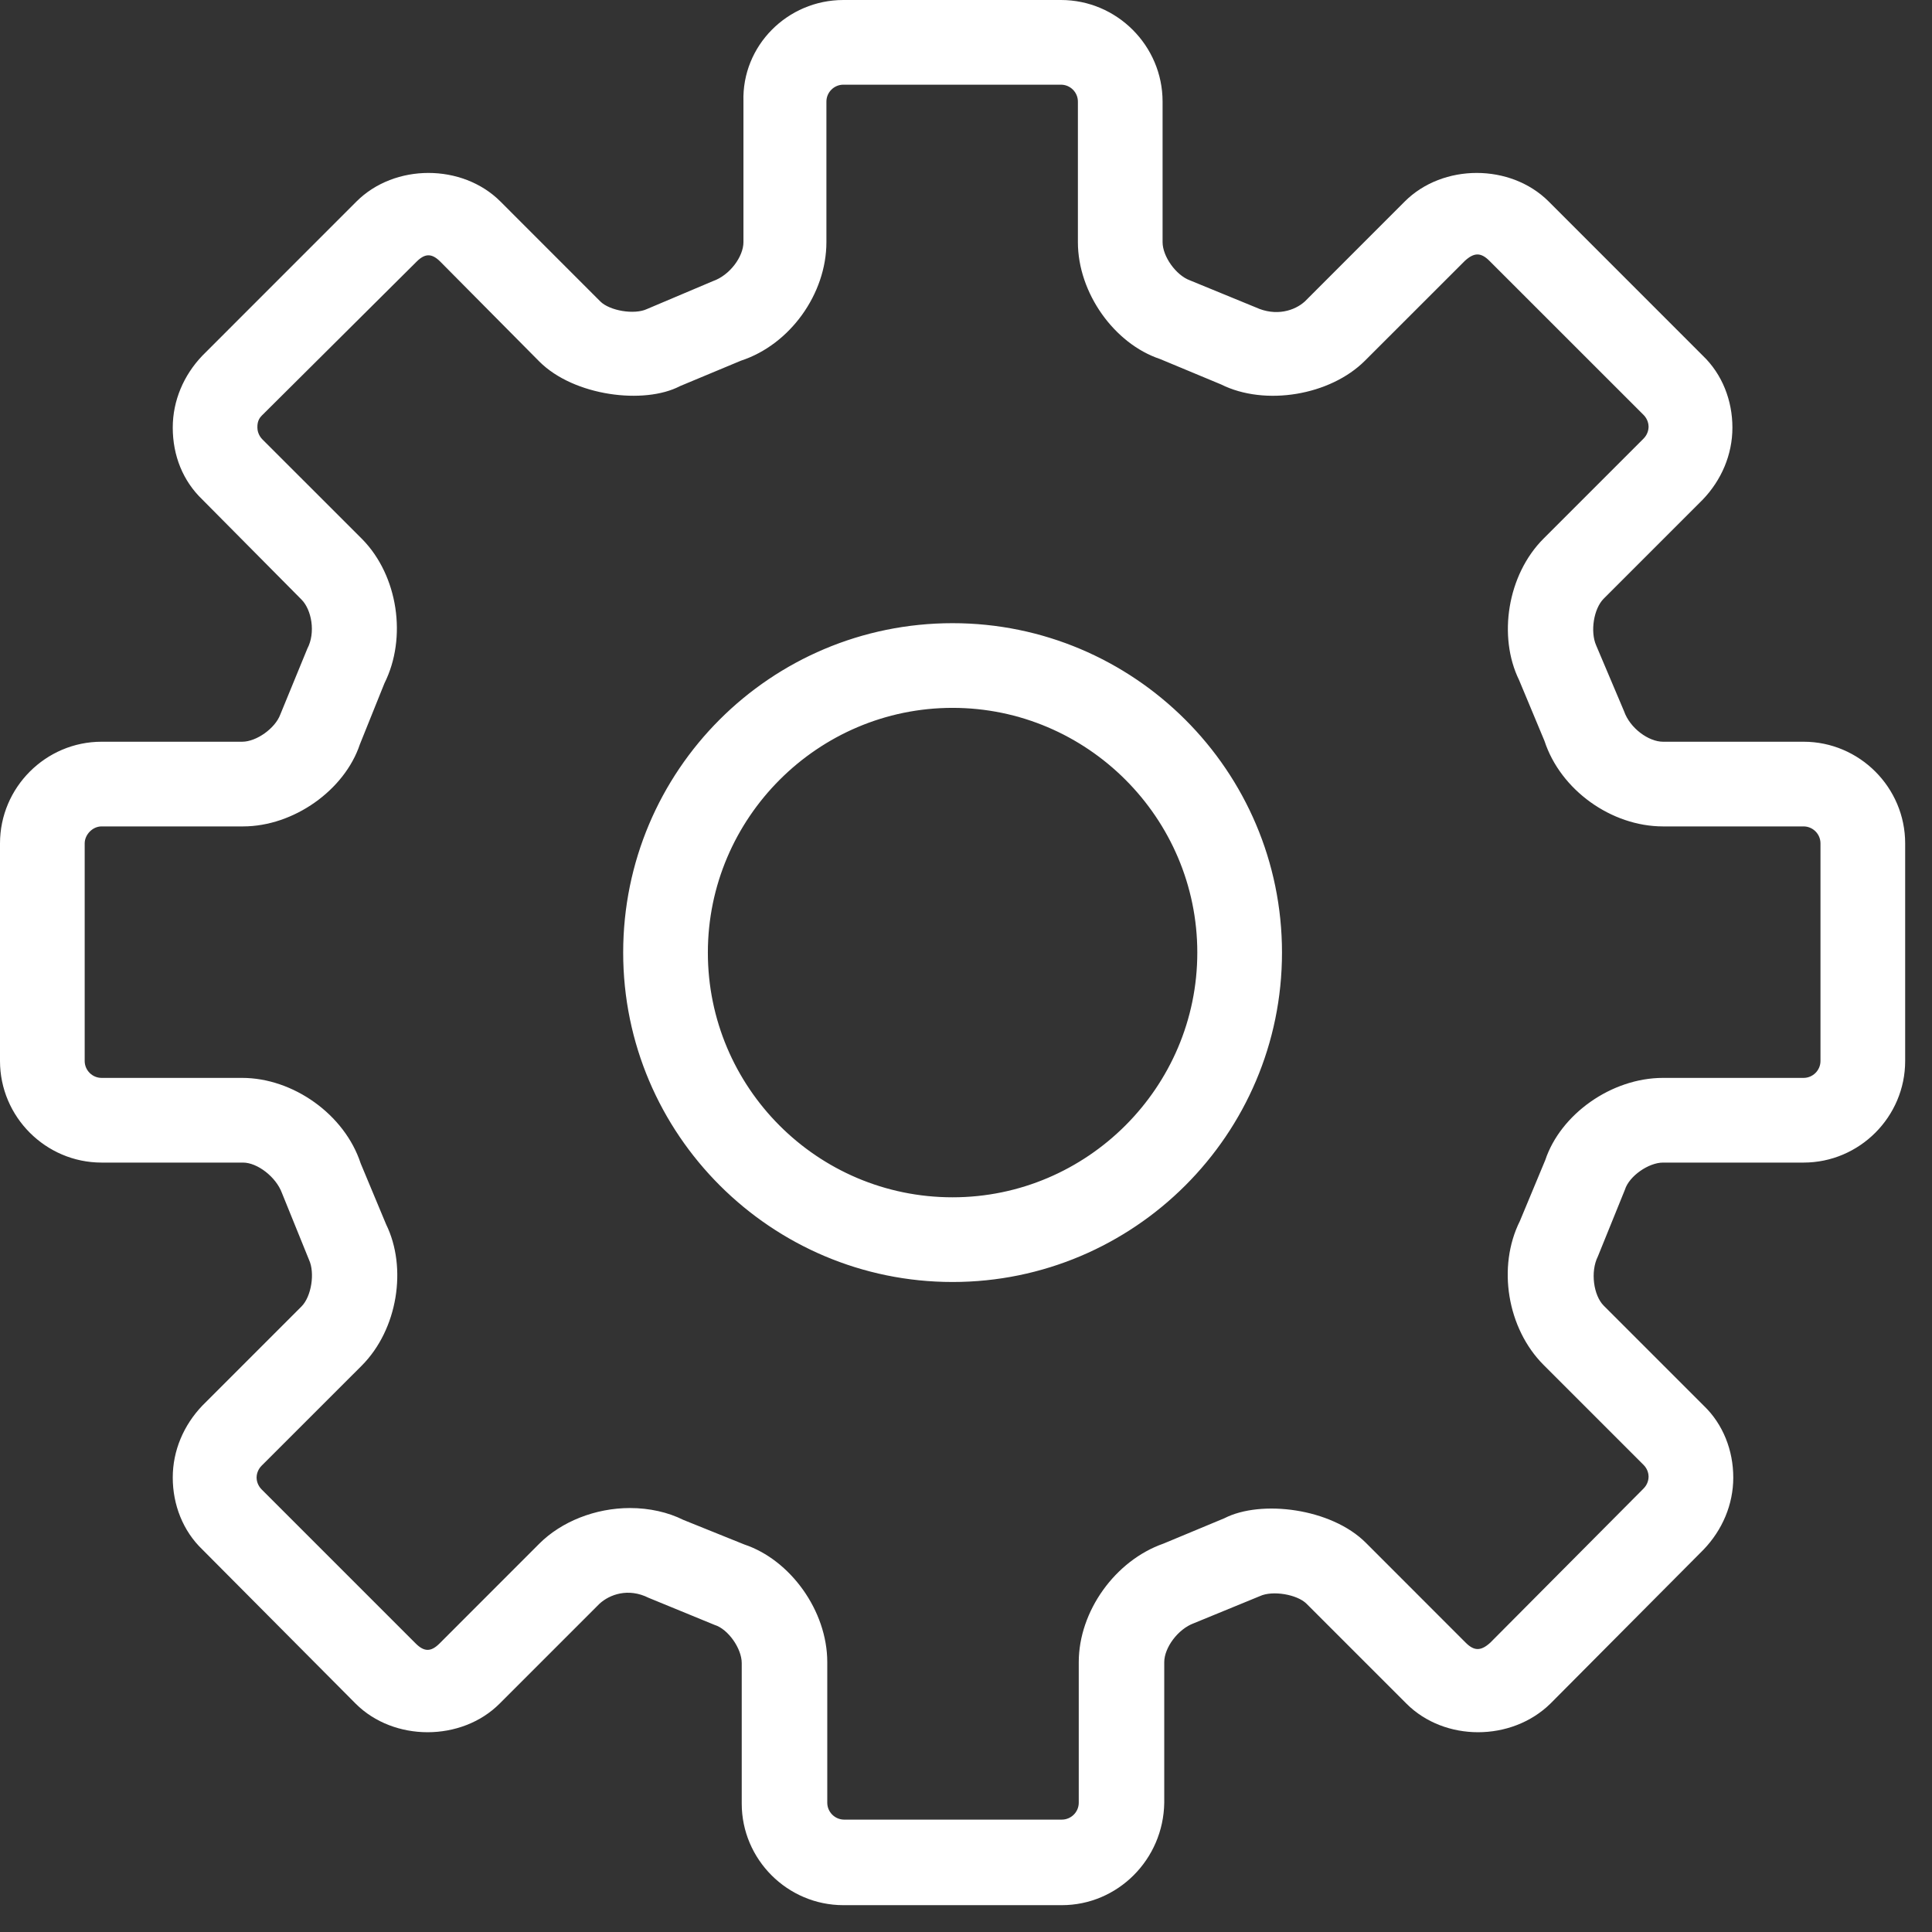 <svg width="36" height="36" viewBox="0 0 36 36" fill="none" xmlns="http://www.w3.org/2000/svg">
<rect x="0" y="0" width="36" height="36" fill="#333333" stroke="none"/>
<g clip-path="url(#clip0_840_15281)">
<path d="M19.785 35.5H15.715C14.673 35.5 13.821 34.648 13.821 33.607V30.988C13.821 30.719 13.569 30.356 13.316 30.278L12.086 29.773C11.707 29.583 11.36 29.71 11.171 29.883L9.309 31.745C8.599 32.455 7.337 32.455 6.627 31.745L3.771 28.873C3.408 28.526 3.219 28.037 3.219 27.532C3.219 27.027 3.424 26.554 3.771 26.191L5.617 24.345C5.806 24.156 5.869 23.714 5.759 23.477L5.254 22.231C5.144 21.931 4.796 21.663 4.528 21.663H1.893C0.852 21.663 0 20.811 0 19.77V15.715C0 14.673 0.852 13.821 1.893 13.821H4.512C4.781 13.821 5.128 13.569 5.222 13.316L5.727 12.086C5.885 11.786 5.806 11.36 5.617 11.171L3.771 9.309C3.408 8.962 3.219 8.488 3.219 7.968C3.219 7.463 3.424 6.99 3.771 6.627L6.642 3.755C7.352 3.045 8.615 3.045 9.325 3.755L11.186 5.617C11.36 5.79 11.818 5.869 12.054 5.759L13.285 5.238C13.6 5.128 13.853 4.781 13.853 4.512V1.893C13.821 0.852 14.673 0 15.715 0H19.77C20.811 0 21.663 0.852 21.663 1.893V4.512C21.663 4.781 21.915 5.128 22.168 5.222L23.398 5.727C23.777 5.901 24.124 5.79 24.314 5.617L26.175 3.755C26.885 3.045 28.148 3.045 28.858 3.755L31.729 6.627C32.092 6.974 32.281 7.463 32.281 7.968C32.281 8.473 32.076 8.946 31.729 9.309L29.883 11.155C29.694 11.344 29.631 11.77 29.741 12.023L30.262 13.253C30.372 13.569 30.719 13.821 30.988 13.821H33.607C34.648 13.821 35.5 14.673 35.5 15.715V19.77C35.5 20.811 34.648 21.663 33.607 21.663H30.988C30.719 21.663 30.356 21.915 30.278 22.168L29.773 23.414C29.631 23.698 29.694 24.14 29.883 24.329L31.745 26.191C32.108 26.538 32.297 27.027 32.297 27.532C32.297 28.037 32.092 28.51 31.745 28.873L28.889 31.745C28.163 32.455 26.917 32.455 26.207 31.745L24.345 29.883C24.172 29.71 23.714 29.631 23.477 29.741L22.247 30.246C21.947 30.356 21.694 30.704 21.694 30.972V33.591C21.679 34.648 20.827 35.5 19.785 35.5ZM11.739 28.1C12.102 28.1 12.449 28.179 12.733 28.321L13.869 28.779C14.721 29.063 15.415 30.009 15.415 30.972V33.591C15.415 33.764 15.557 33.906 15.73 33.906H19.785C19.959 33.906 20.101 33.764 20.101 33.591V30.972C20.101 30.025 20.779 29.078 21.679 28.763L22.815 28.29C23.493 27.942 24.803 28.1 25.45 28.747L27.311 30.609C27.469 30.767 27.595 30.767 27.769 30.609L30.625 27.737C30.704 27.658 30.719 27.564 30.719 27.516C30.719 27.469 30.704 27.374 30.625 27.296L28.763 25.434C28.084 24.755 27.895 23.604 28.321 22.752L28.794 21.616C29.078 20.764 30.025 20.085 30.988 20.085H33.607C33.78 20.085 33.922 19.943 33.922 19.77V15.715C33.922 15.541 33.78 15.399 33.607 15.399H30.988C30.025 15.399 29.078 14.721 28.779 13.806L28.305 12.67C27.911 11.865 28.084 10.713 28.763 10.035L30.625 8.173C30.704 8.094 30.719 7.999 30.719 7.952C30.719 7.905 30.704 7.81 30.625 7.731L27.753 4.86C27.595 4.702 27.469 4.702 27.296 4.86L25.434 6.721C24.787 7.368 23.572 7.573 22.752 7.163L21.616 6.69C20.764 6.406 20.085 5.459 20.085 4.512V1.893C20.085 1.72 19.943 1.578 19.77 1.578H15.715C15.541 1.578 15.399 1.72 15.399 1.893V4.512C15.399 5.475 14.721 6.422 13.806 6.721L12.67 7.195C12.007 7.542 10.697 7.384 10.05 6.737L8.204 4.875C8.047 4.718 7.92 4.718 7.763 4.875L4.875 7.747C4.796 7.826 4.796 7.92 4.796 7.968C4.796 8.015 4.812 8.11 4.891 8.189L6.753 10.05C7.416 10.729 7.589 11.881 7.163 12.733L6.706 13.869C6.422 14.721 5.475 15.399 4.528 15.399H1.893C1.72 15.399 1.578 15.557 1.578 15.715V19.77C1.578 19.943 1.72 20.085 1.893 20.085H4.512C5.459 20.085 6.422 20.764 6.721 21.679L7.195 22.815C7.589 23.619 7.416 24.771 6.737 25.45L4.875 27.311C4.796 27.39 4.781 27.485 4.781 27.532C4.781 27.58 4.796 27.674 4.875 27.753L7.747 30.625C7.905 30.782 8.031 30.782 8.189 30.625L10.05 28.763C10.461 28.353 11.092 28.1 11.739 28.1ZM17.75 23.888C14.374 23.888 11.612 21.142 11.612 17.75C11.612 14.358 14.358 11.612 17.75 11.612C21.126 11.612 23.888 14.358 23.888 17.75C23.888 21.142 21.126 23.888 17.75 23.888ZM17.75 13.19C15.241 13.19 13.19 15.241 13.19 17.75C13.19 20.259 15.226 22.31 17.75 22.31C20.259 22.31 22.31 20.259 22.31 17.75C22.31 15.241 20.259 13.19 17.75 13.19Z" fill="white"/>
</g>
<defs>
<clipPath id="clip0_840_15281">
<rect width="35.5" height="35.5" fill="white"/>
</clipPath>
</defs>
</svg>
